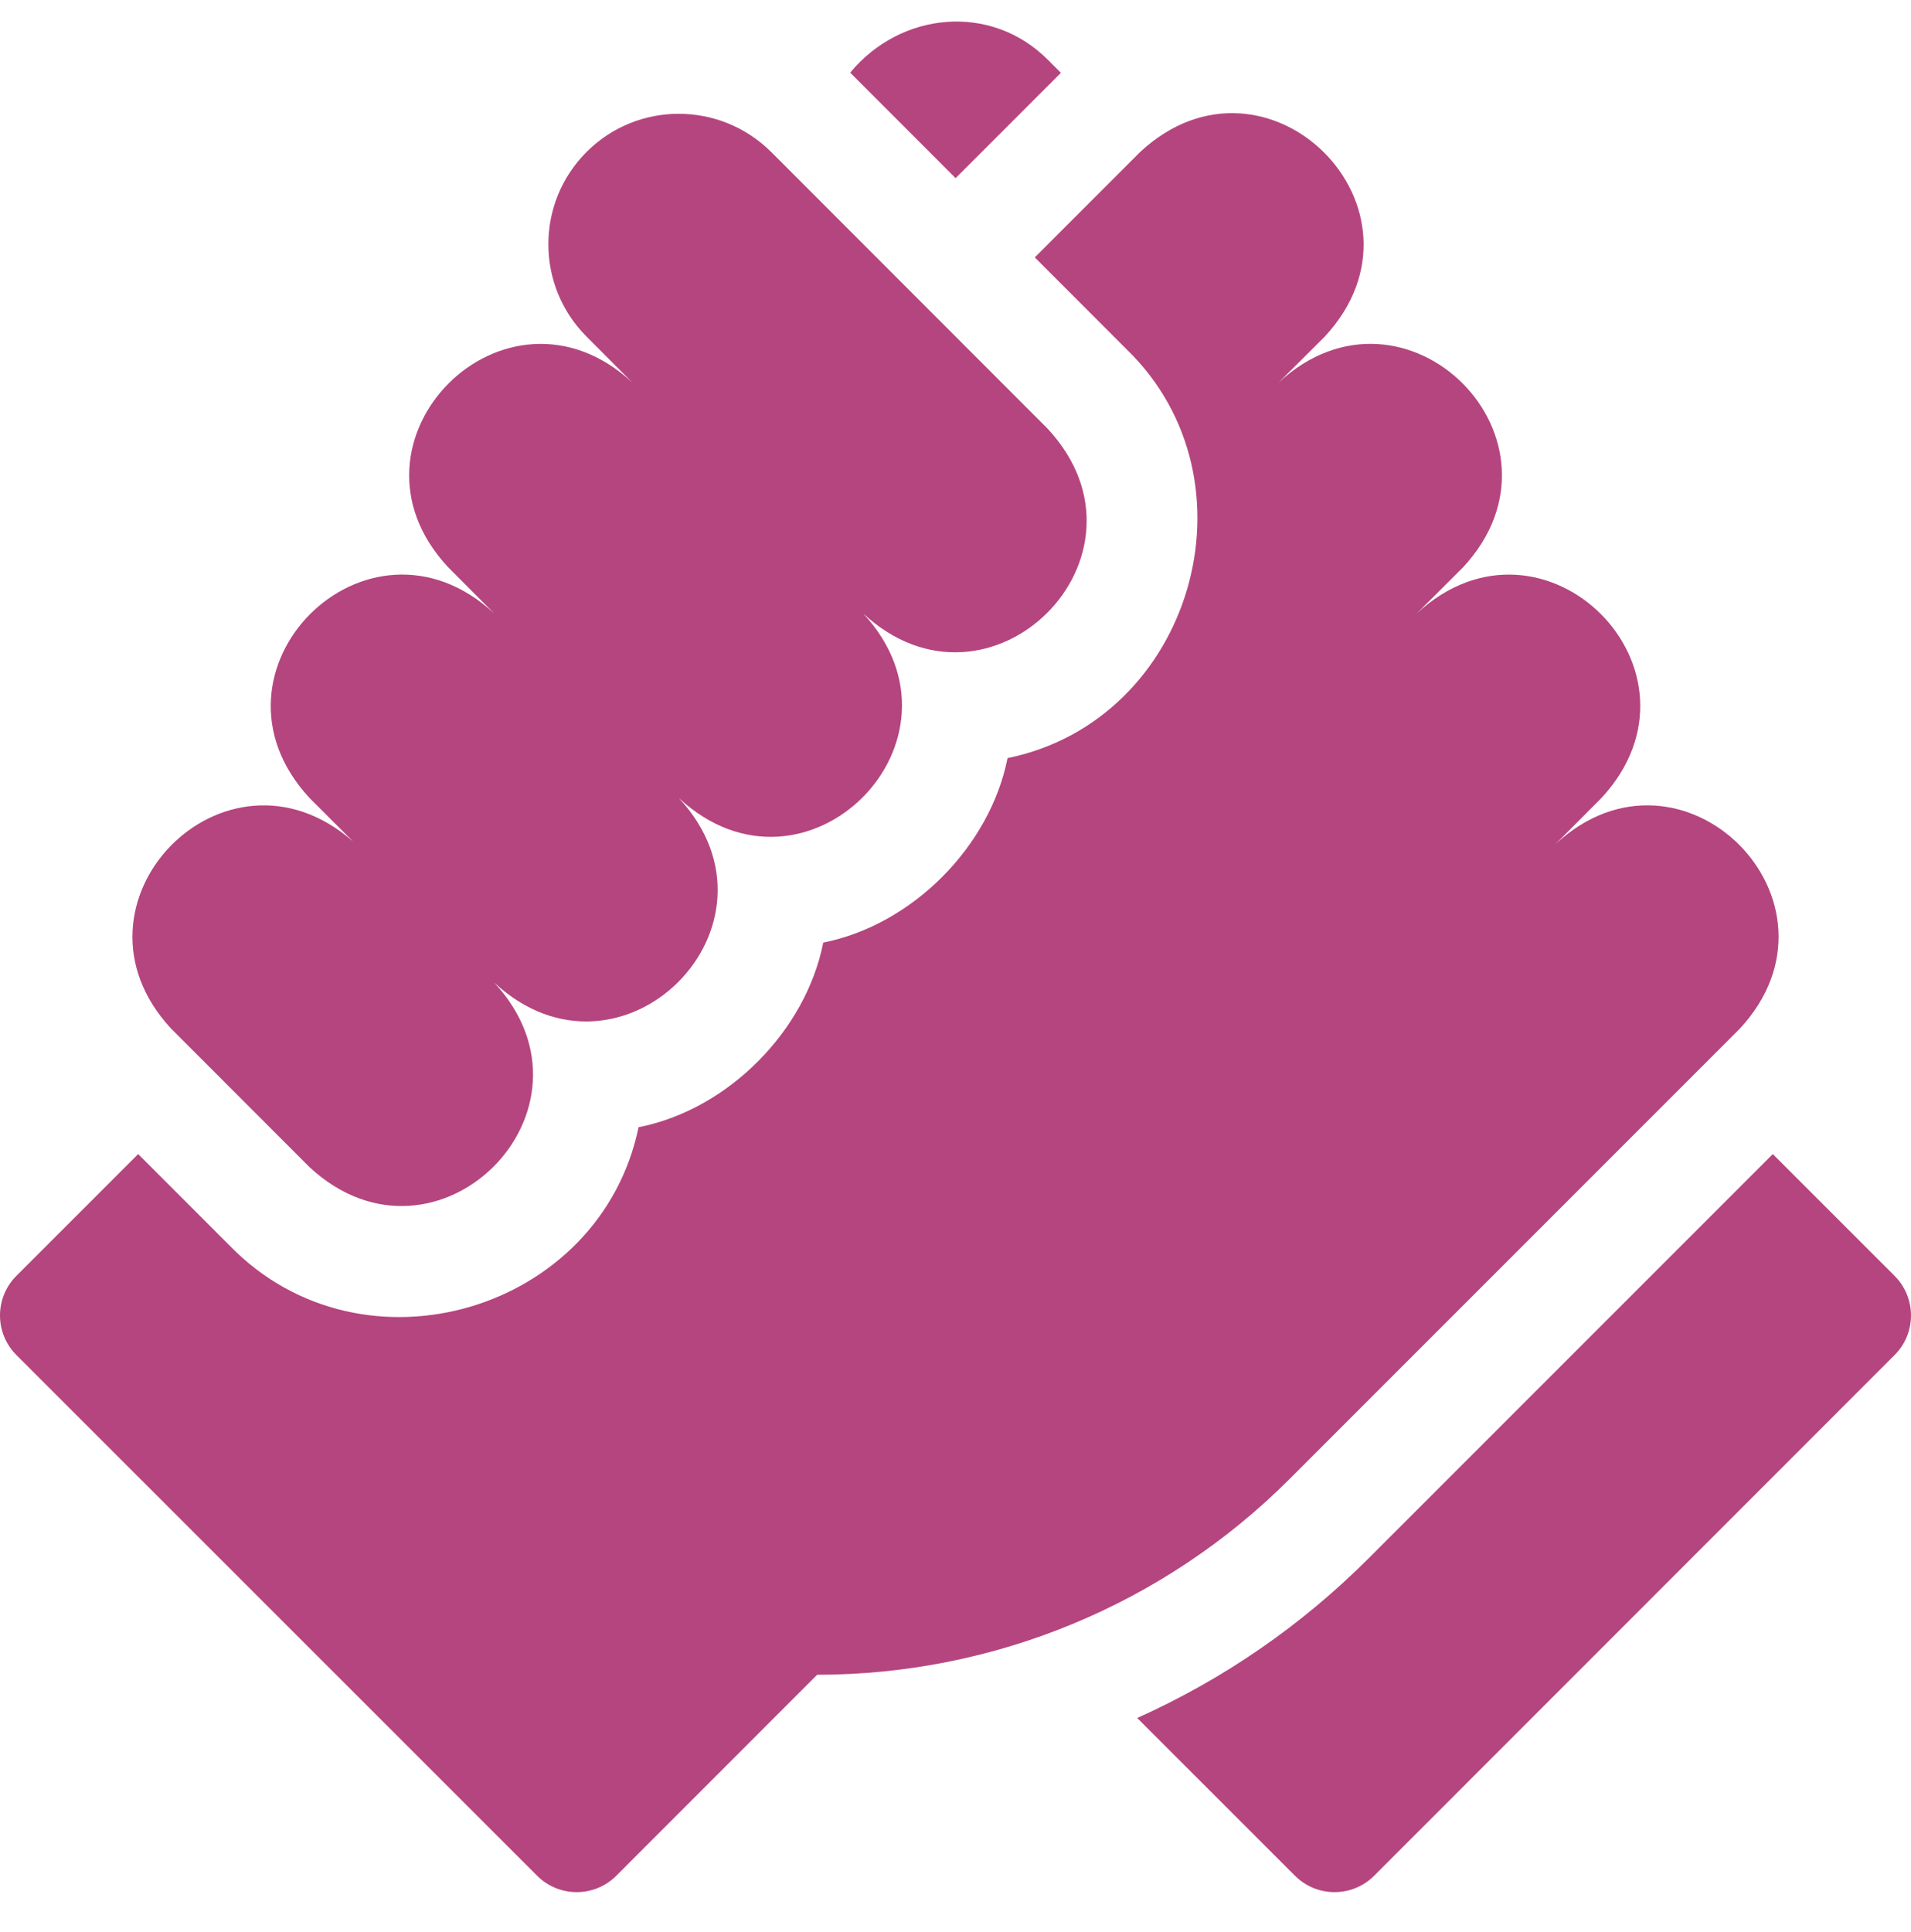 <svg xmlns="http://www.w3.org/2000/svg" fill="none" viewBox="0 0 93 94" height="94" width="93">
<path fill="#B5457E" d="M51.63 3.544L50.992 2.905C48.217 0.131 43.828 0.567 41.375 3.535L46.505 8.668L51.63 3.544Z"></path>
<path fill="#B5457E" d="M92.201 62.079L86.274 56.153C82.225 60.204 73.481 68.949 66.609 75.818C63.338 79.09 59.551 81.701 55.344 83.592L63.021 91.267C64.085 92.331 65.81 92.331 66.874 91.267L92.202 65.932C93.266 64.868 93.266 63.143 92.201 62.079Z"></path>
<path fill="#B5457E" d="M84.666 50.055C90.388 43.888 81.861 35.348 75.696 41.075L77.935 38.828C83.656 32.656 75.131 24.122 68.949 29.849L71.203 27.602C76.929 21.424 68.388 12.896 62.217 18.621L64.472 16.376C70.201 10.195 61.647 1.672 55.486 7.395L50.358 12.523L54.847 17.016C61.427 23.423 58.007 35.057 49.033 36.887C48.182 41.179 44.411 45 40.064 45.863C39.213 50.164 35.435 53.988 31.077 54.847C29.21 63.818 17.68 67.247 11.21 60.642C11.21 60.643 6.724 56.153 6.724 56.153L0.798 62.078C-0.266 63.142 -0.266 64.868 0.798 65.932L26.14 91.267C27.205 92.331 28.93 92.331 29.994 91.266L39.768 81.488C48.389 81.488 56.661 78.062 62.757 71.964C72.013 62.713 84.666 50.055 84.666 50.055Z"></path>
<path fill="#B5457E" d="M15.065 56.791C21.241 62.518 29.775 53.983 24.051 47.81C30.227 53.537 38.761 45.002 33.037 38.829C39.208 44.558 47.726 36.009 42.007 29.849C48.175 35.574 56.72 27.047 50.993 20.868L37.53 7.395C35.037 4.917 31.02 4.917 28.544 7.395C26.067 9.874 26.067 13.898 28.544 16.377L30.782 18.622C24.62 12.89 16.063 21.453 21.812 27.603L24.051 29.849C17.877 24.119 9.34 32.656 15.065 38.829L17.181 40.944C10.947 35.474 2.676 43.972 8.333 50.055C8.333 50.055 15.065 56.791 15.065 56.791Z"></path>
</svg>
